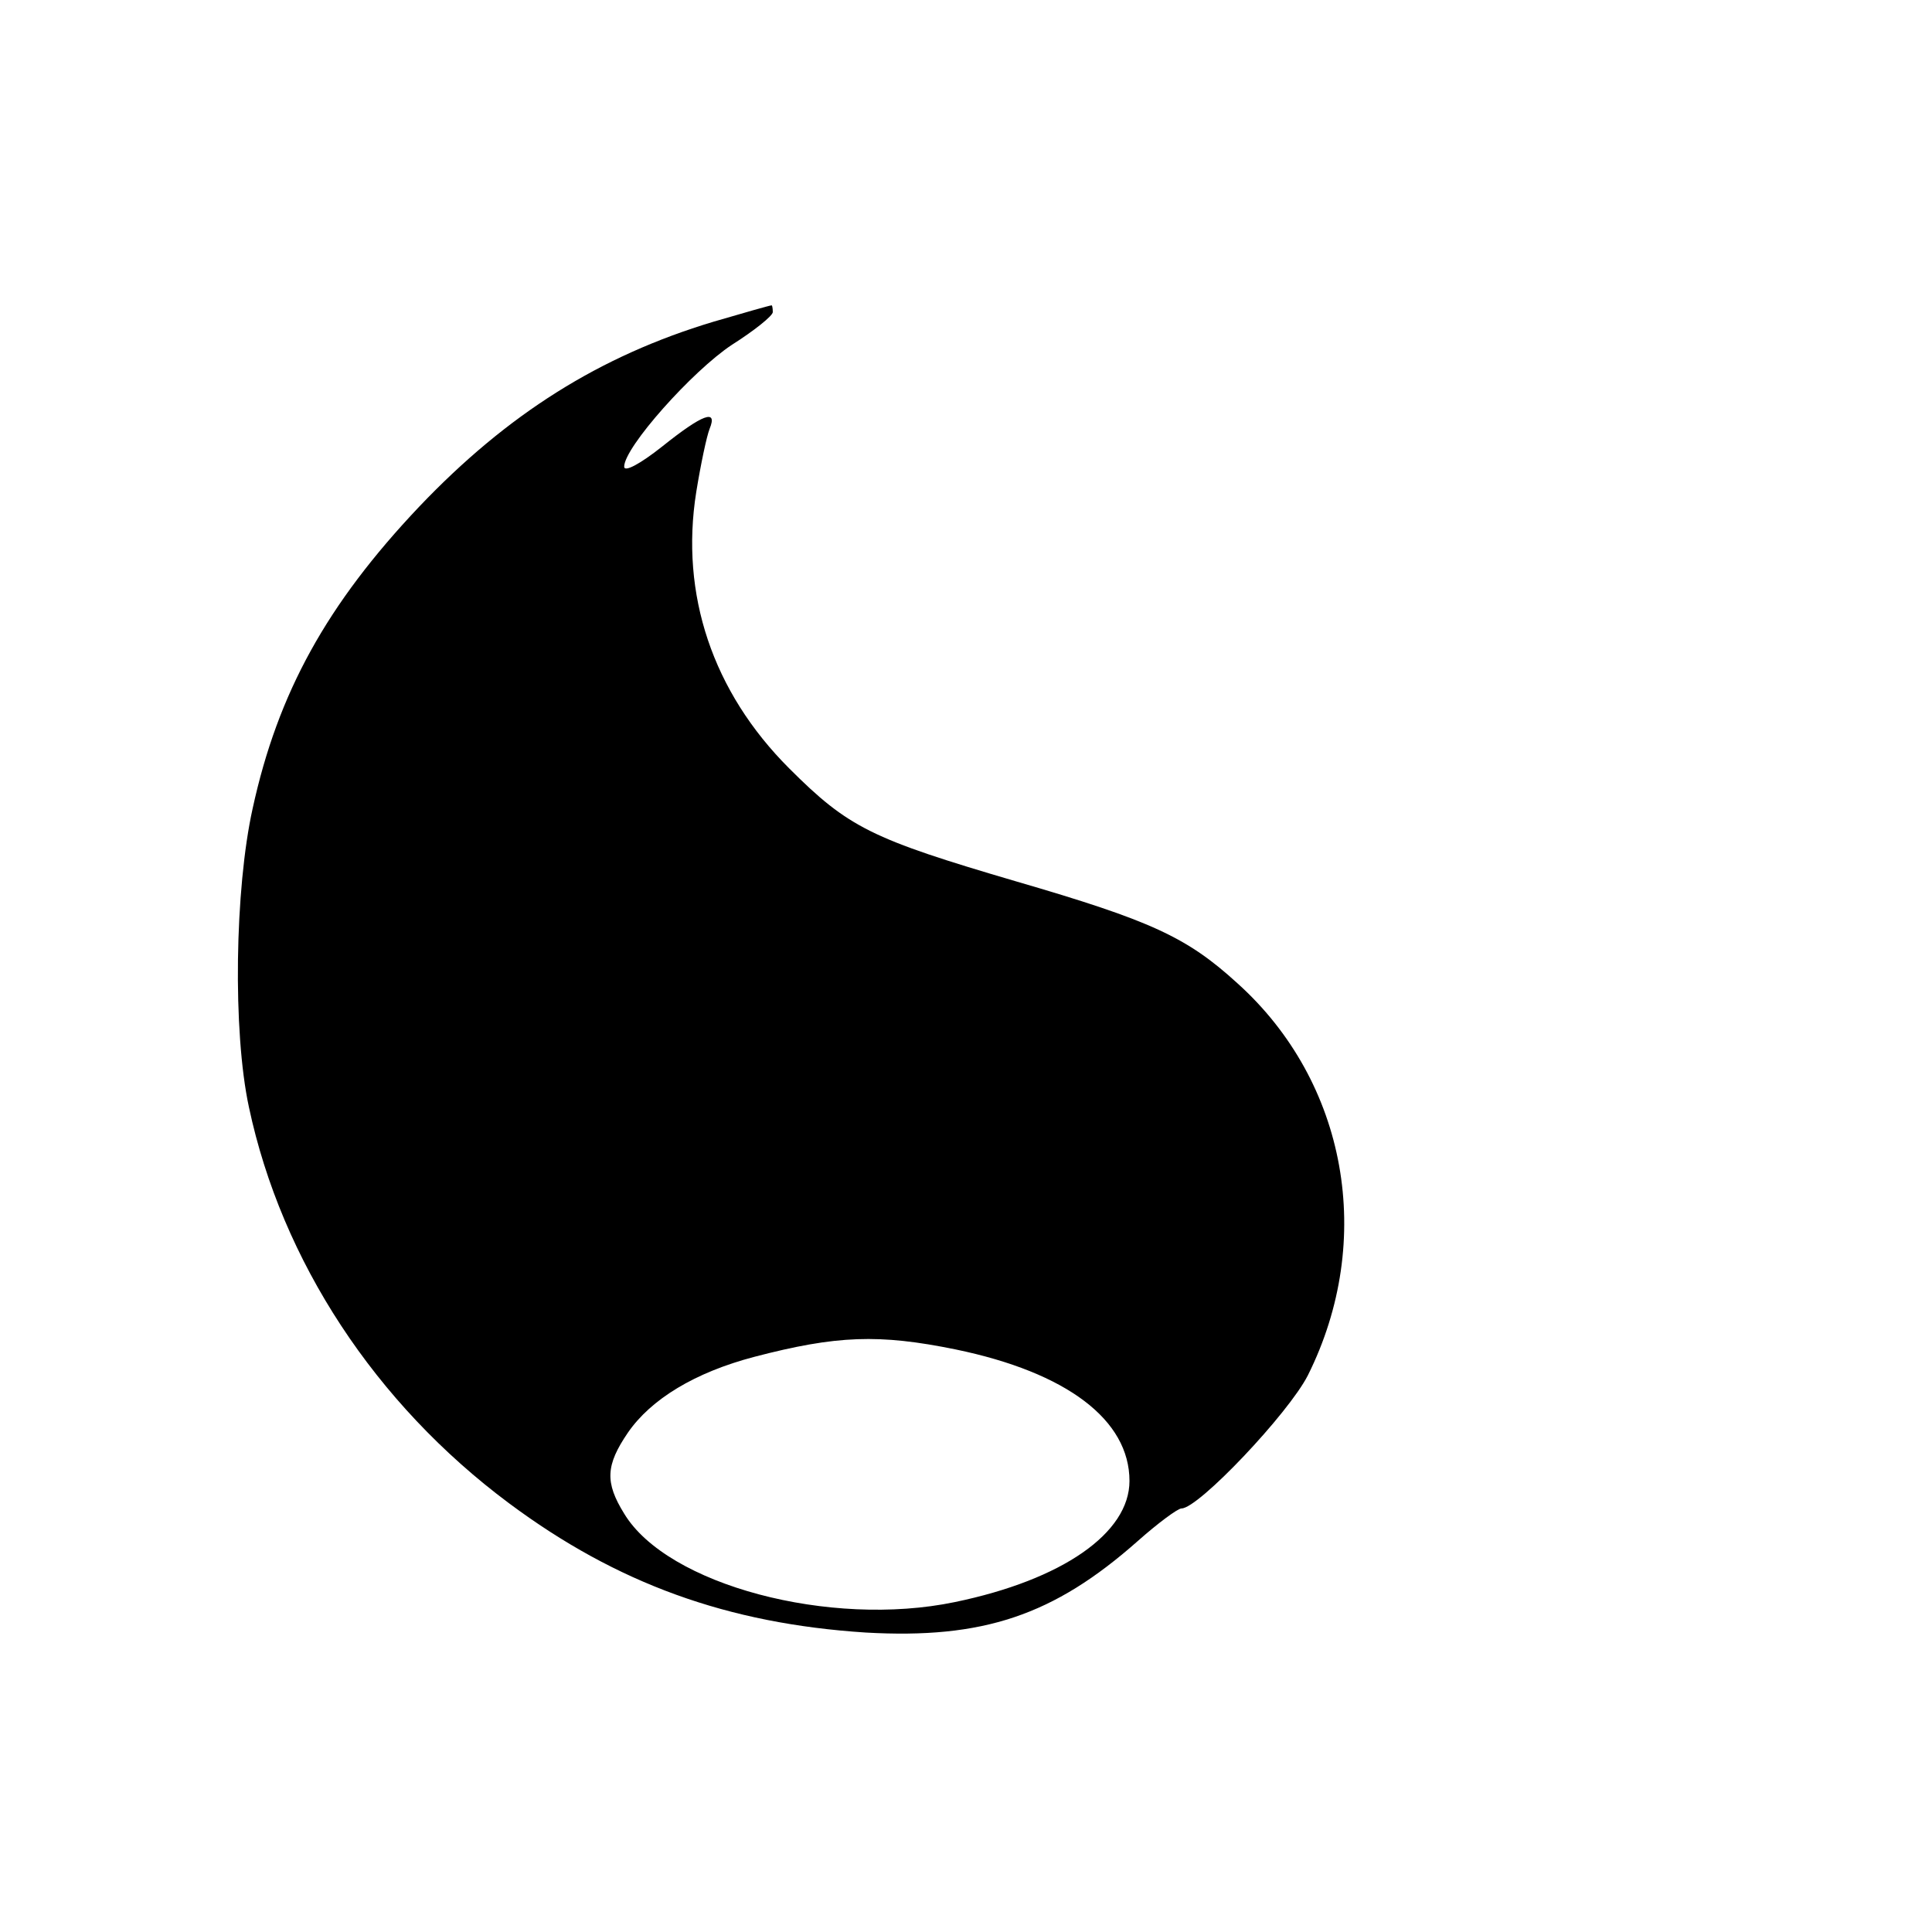 <svg version="1" xmlns="http://www.w3.org/2000/svg" width="346.667" height="346.667" viewBox="0 0 260 260"><path d="M96 43.3c-15.3 4.6-27.7 12.4-39.6 24.9-12.4 13.1-19 25-22.4 40.6-2.4 10.8-2.7 30-.5 40.2 4.4 20.7 17 39.9 35 53.3 14.5 10.8 29.4 16.2 48 17.4 15.8.9 25.3-2.3 36.6-12.3 2.7-2.4 5.4-4.4 5.9-4.4 2.3 0 14.4-12.8 17-17.9 9.1-18.2 5.3-39.5-9.5-52.8-6.8-6.2-11.6-8.4-29.8-13.7-19.4-5.7-22.5-7.2-30.5-15.2C95.9 93.1 91.5 80 93.7 66.2c.6-3.7 1.4-7.5 1.8-8.5 1.1-2.7-.9-2-6.4 2.4-2.9 2.3-5.1 3.5-5.1 2.7 0-2.6 9.2-12.9 14.5-16.4 3-1.9 5.5-3.9 5.5-4.4 0-.6-.1-1-.2-.9-.2 0-3.7 1-7.8 2.2zm32.6 138.3c15 3.1 23.4 9.5 23.4 17.7 0 7-9 13.3-23.5 16.3-16.8 3.5-38.7-2.3-44.5-11.9-2.6-4.2-2.5-6.5.5-10.9 3.1-4.5 9-8.1 17-10.2 11.1-2.9 16.8-3.1 27.1-1z"/></svg>